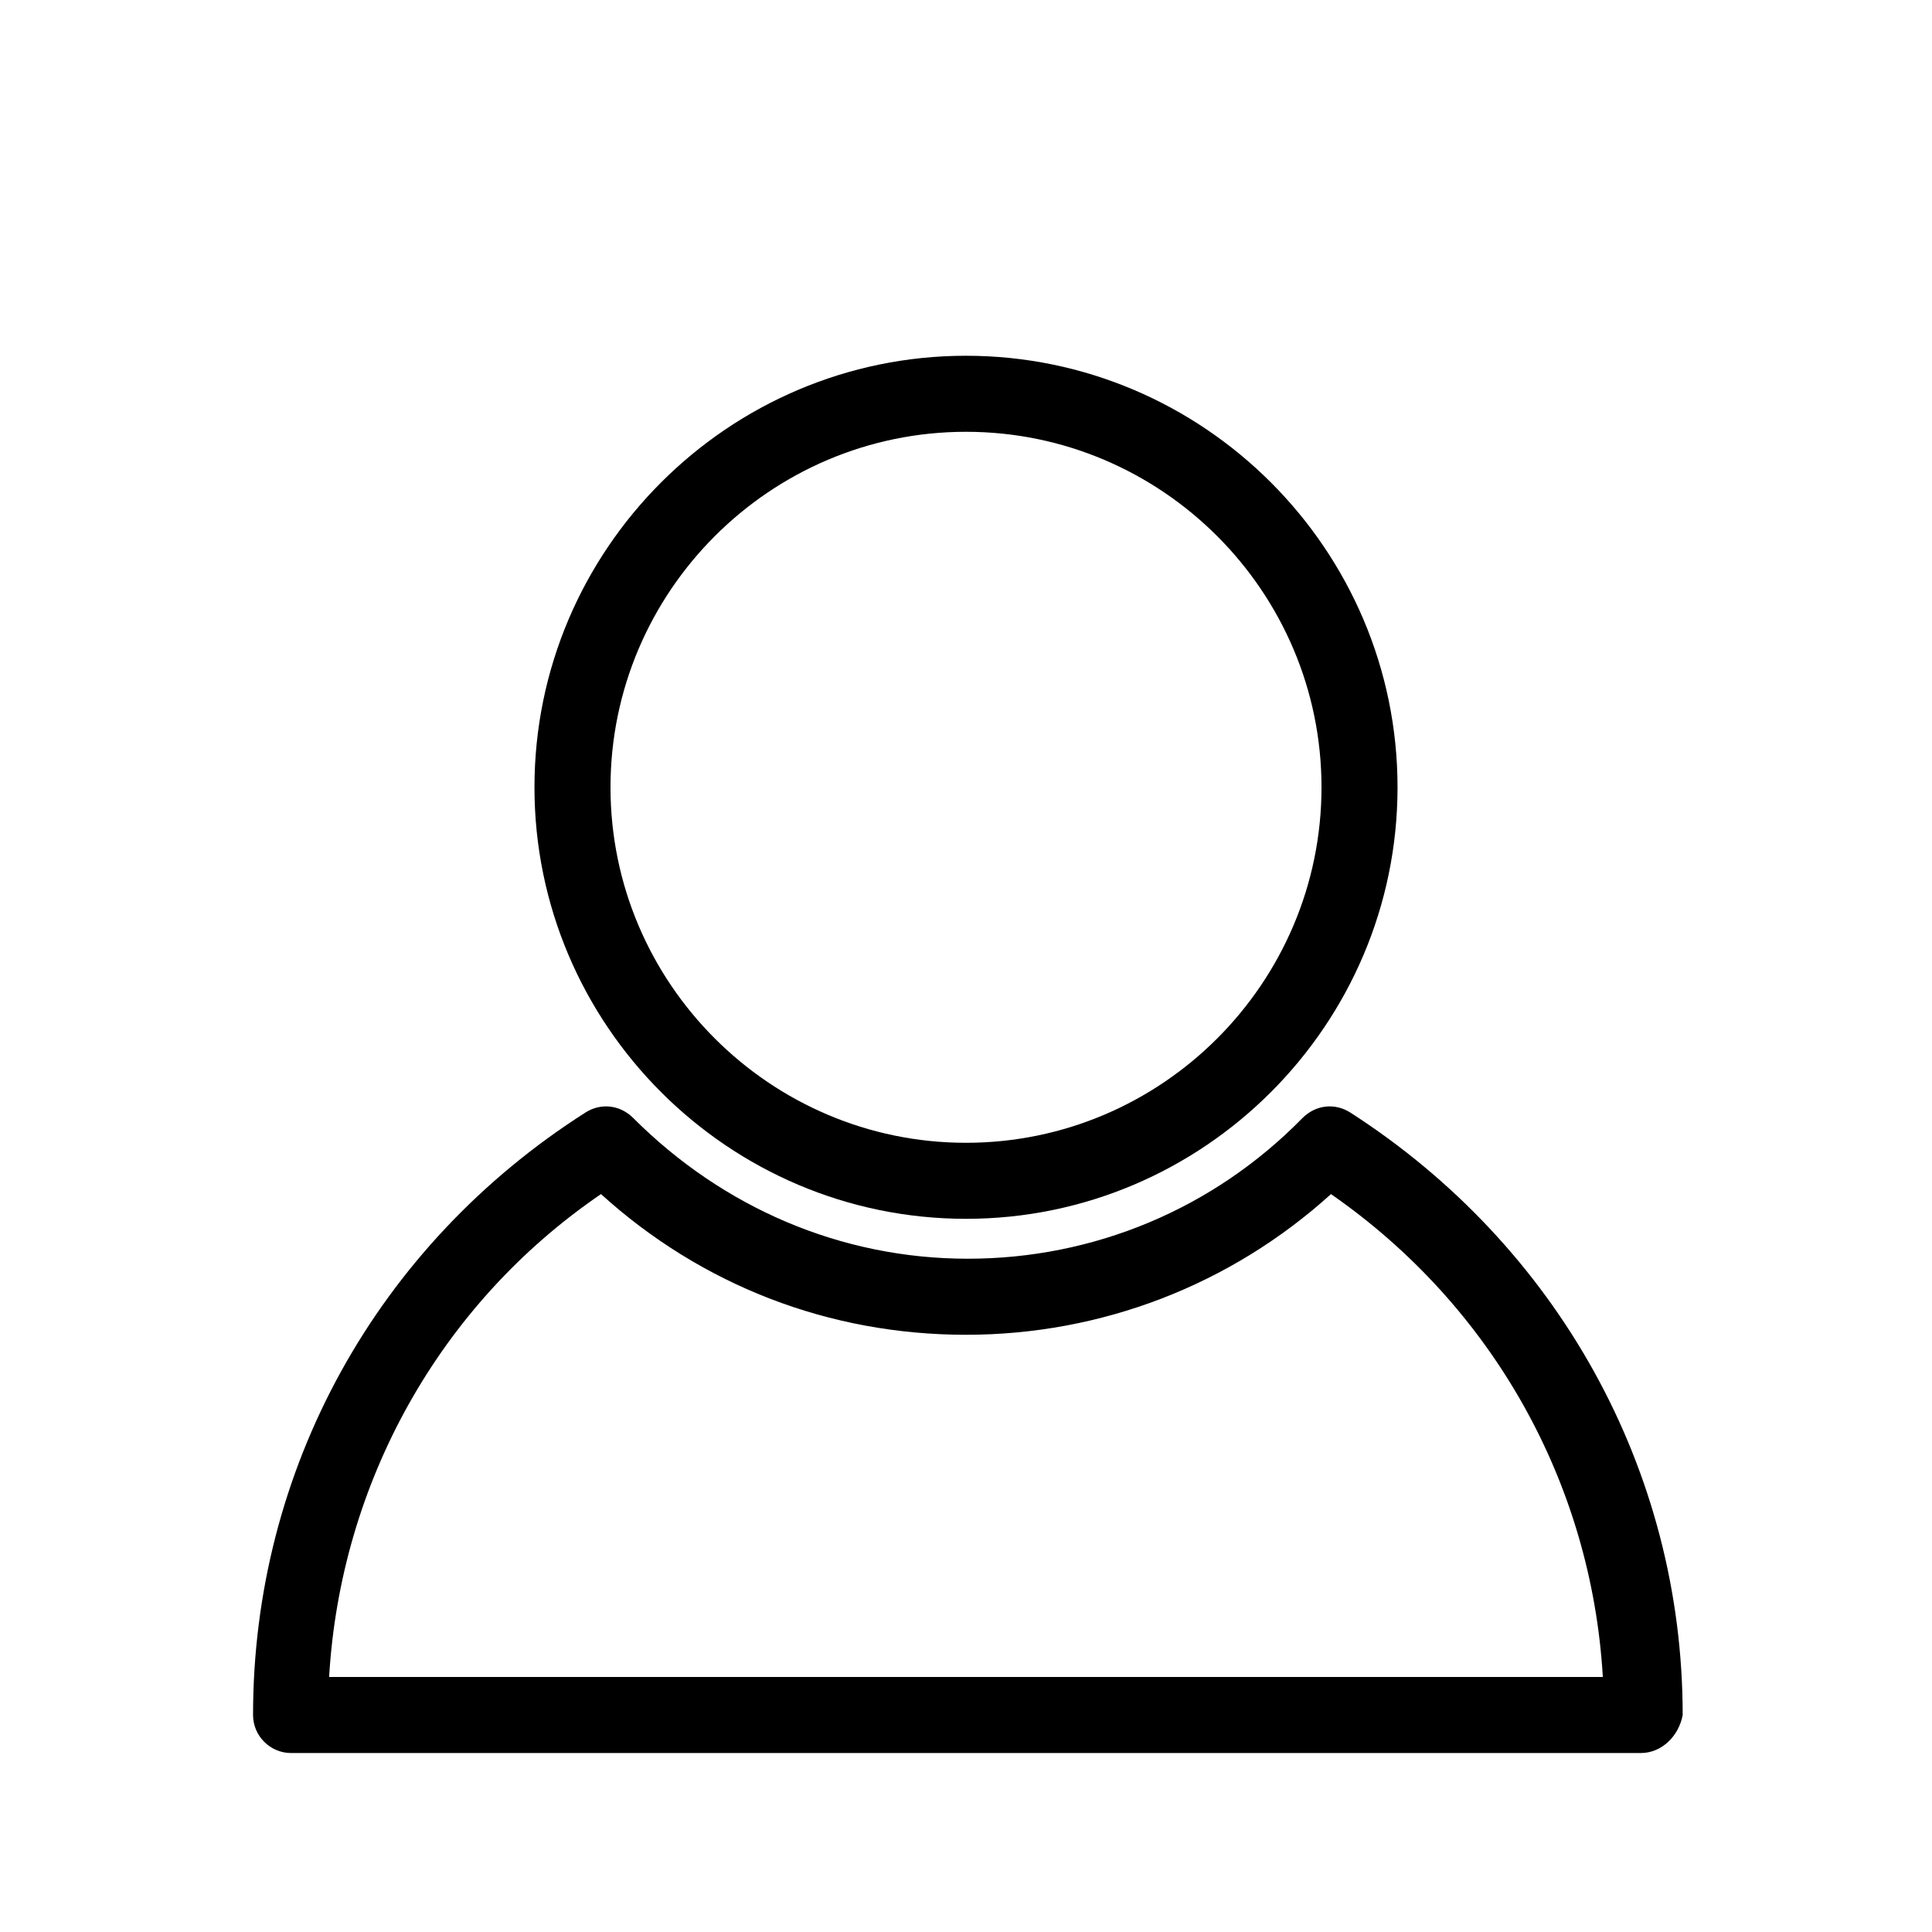 <?xml version="1.0" encoding="UTF-8"?>
<!-- The Best Svg Icon site in the world: iconSvg.co, Visit us! https://iconsvg.co -->
<svg fill="#000000" width="800px" height="800px" version="1.1" viewBox="144 144 512 512" xmlns="http://www.w3.org/2000/svg">
 <g>
  <path d="m400 467c-62.977 0-114.36-51.387-114.36-114.36-0.004-62.977 51.387-114.36 114.36-114.36s114.36 51.387 114.36 114.36-51.387 114.36-114.36 114.36zm0-208.57c-51.891 0-94.211 42.32-94.211 94.211-0.004 51.891 42.316 94.211 94.211 94.211 51.891 0 94.211-42.32 94.211-94.211 0-51.895-42.32-94.211-94.211-94.211z"/>
  <path d="m578.85 608.57h-357.71c-5.543 0-10.078-4.535-10.078-10.078 0-64.992 32.746-124.44 88.168-159.71 4.031-2.519 9.07-2.016 12.594 1.512 23.68 23.68 54.914 37.281 88.672 37.281 33.25 0 64.992-13.098 88.672-37.281 3.527-3.527 8.566-4.031 12.594-1.512 54.914 35.266 88.168 94.715 88.168 159.71-1.008 5.547-5.539 10.078-11.082 10.078zm-347.63-20.152h337.55c-3.023-51.387-29.223-98.242-72.043-127.97-26.703 24.184-60.961 37.281-96.73 37.281-36.273 0-70.031-13.098-96.73-37.281-42.828 29.223-69.023 76.582-72.047 127.97z"/>
 </g>
</svg>
